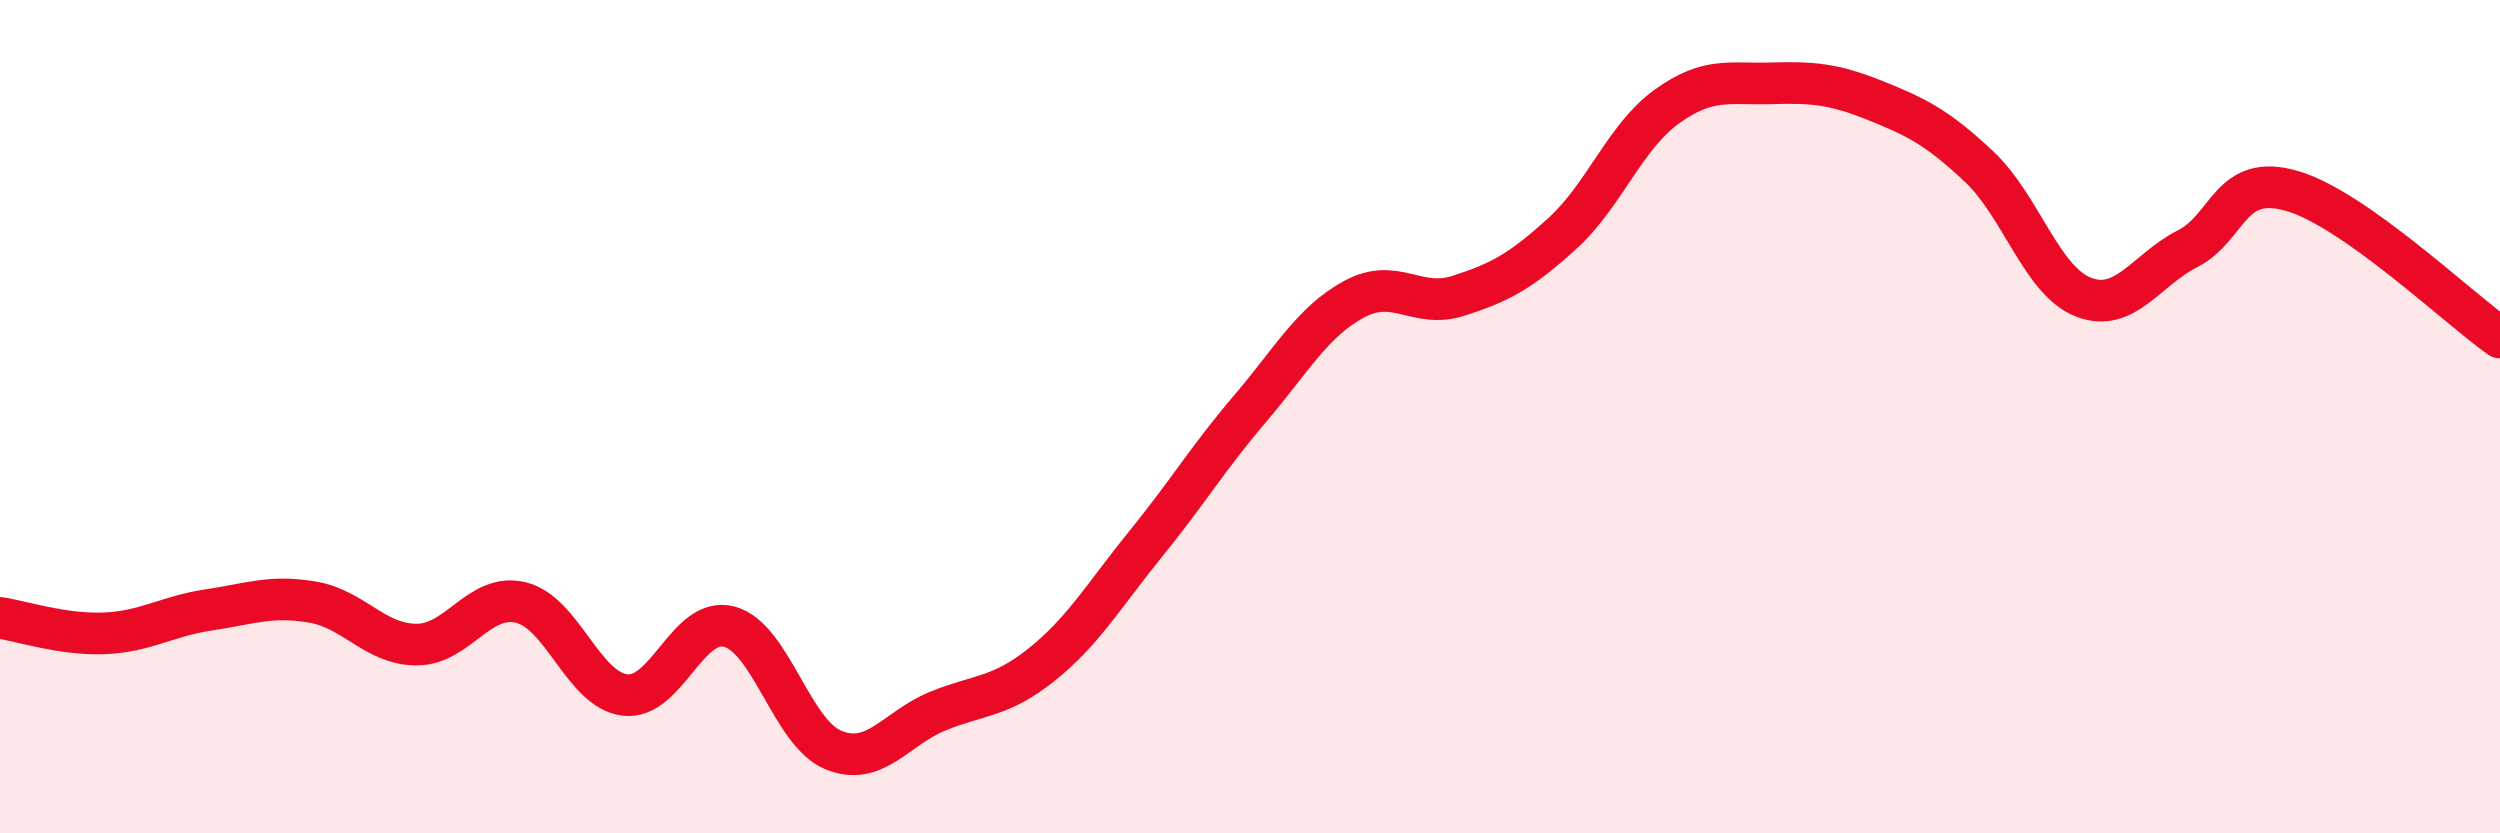 
    <svg width="60" height="20" viewBox="0 0 60 20" xmlns="http://www.w3.org/2000/svg">
      <path
        d="M 0,14.83 C 0.5,14.9 1.5,15.24 2.5,15.2 C 3.5,15.16 4,14.79 5,14.64 C 6,14.49 6.5,14.28 7.5,14.45 C 8.5,14.62 9,15.47 10,15.47 C 11,15.47 11.5,14.22 12.5,14.46 C 13.5,14.7 14,16.56 15,16.68 C 16,16.8 16.5,14.78 17.5,15.04 C 18.5,15.3 19,17.59 20,18 C 21,18.41 21.5,17.48 22.5,17.07 C 23.5,16.66 24,16.75 25,15.95 C 26,15.15 26.5,14.28 27.5,13.05 C 28.5,11.82 29,10.98 30,9.81 C 31,8.64 31.5,7.72 32.5,7.18 C 33.5,6.64 34,7.42 35,7.1 C 36,6.78 36.5,6.51 37.5,5.6 C 38.5,4.69 39,3.28 40,2.56 C 41,1.84 41.5,2.03 42.5,2 C 43.5,1.97 44,2.01 45,2.41 C 46,2.81 46.5,3.06 47.5,4 C 48.5,4.94 49,6.74 50,7.13 C 51,7.52 51.5,6.48 52.5,5.97 C 53.5,5.46 53.5,4.15 55,4.58 C 56.5,5.01 59,7.4 60,8.1L60 20L0 20Z"
        fill="#EB0A25"
        opacity="0.1"
        stroke-linecap="round"
        stroke-linejoin="round"
      />
      <path
        d="M 0,14.83 C 0.5,14.9 1.5,15.24 2.5,15.2 C 3.5,15.16 4,14.79 5,14.64 C 6,14.49 6.5,14.28 7.5,14.45 C 8.5,14.62 9,15.47 10,15.47 C 11,15.47 11.5,14.22 12.5,14.46 C 13.5,14.7 14,16.56 15,16.68 C 16,16.8 16.5,14.78 17.5,15.04 C 18.5,15.3 19,17.59 20,18 C 21,18.41 21.5,17.48 22.5,17.07 C 23.5,16.66 24,16.75 25,15.95 C 26,15.15 26.5,14.28 27.5,13.05 C 28.5,11.82 29,10.98 30,9.81 C 31,8.64 31.5,7.72 32.5,7.18 C 33.5,6.64 34,7.42 35,7.1 C 36,6.78 36.5,6.51 37.5,5.6 C 38.5,4.69 39,3.28 40,2.56 C 41,1.84 41.5,2.03 42.5,2 C 43.5,1.97 44,2.01 45,2.41 C 46,2.81 46.5,3.06 47.5,4 C 48.5,4.94 49,6.74 50,7.13 C 51,7.52 51.5,6.48 52.5,5.97 C 53.5,5.46 53.5,4.15 55,4.58 C 56.5,5.01 59,7.4 60,8.1"
        stroke="#EB0A25"
        stroke-width="1"
        fill="none"
        stroke-linecap="round"
        stroke-linejoin="round"
      />
    </svg>
  